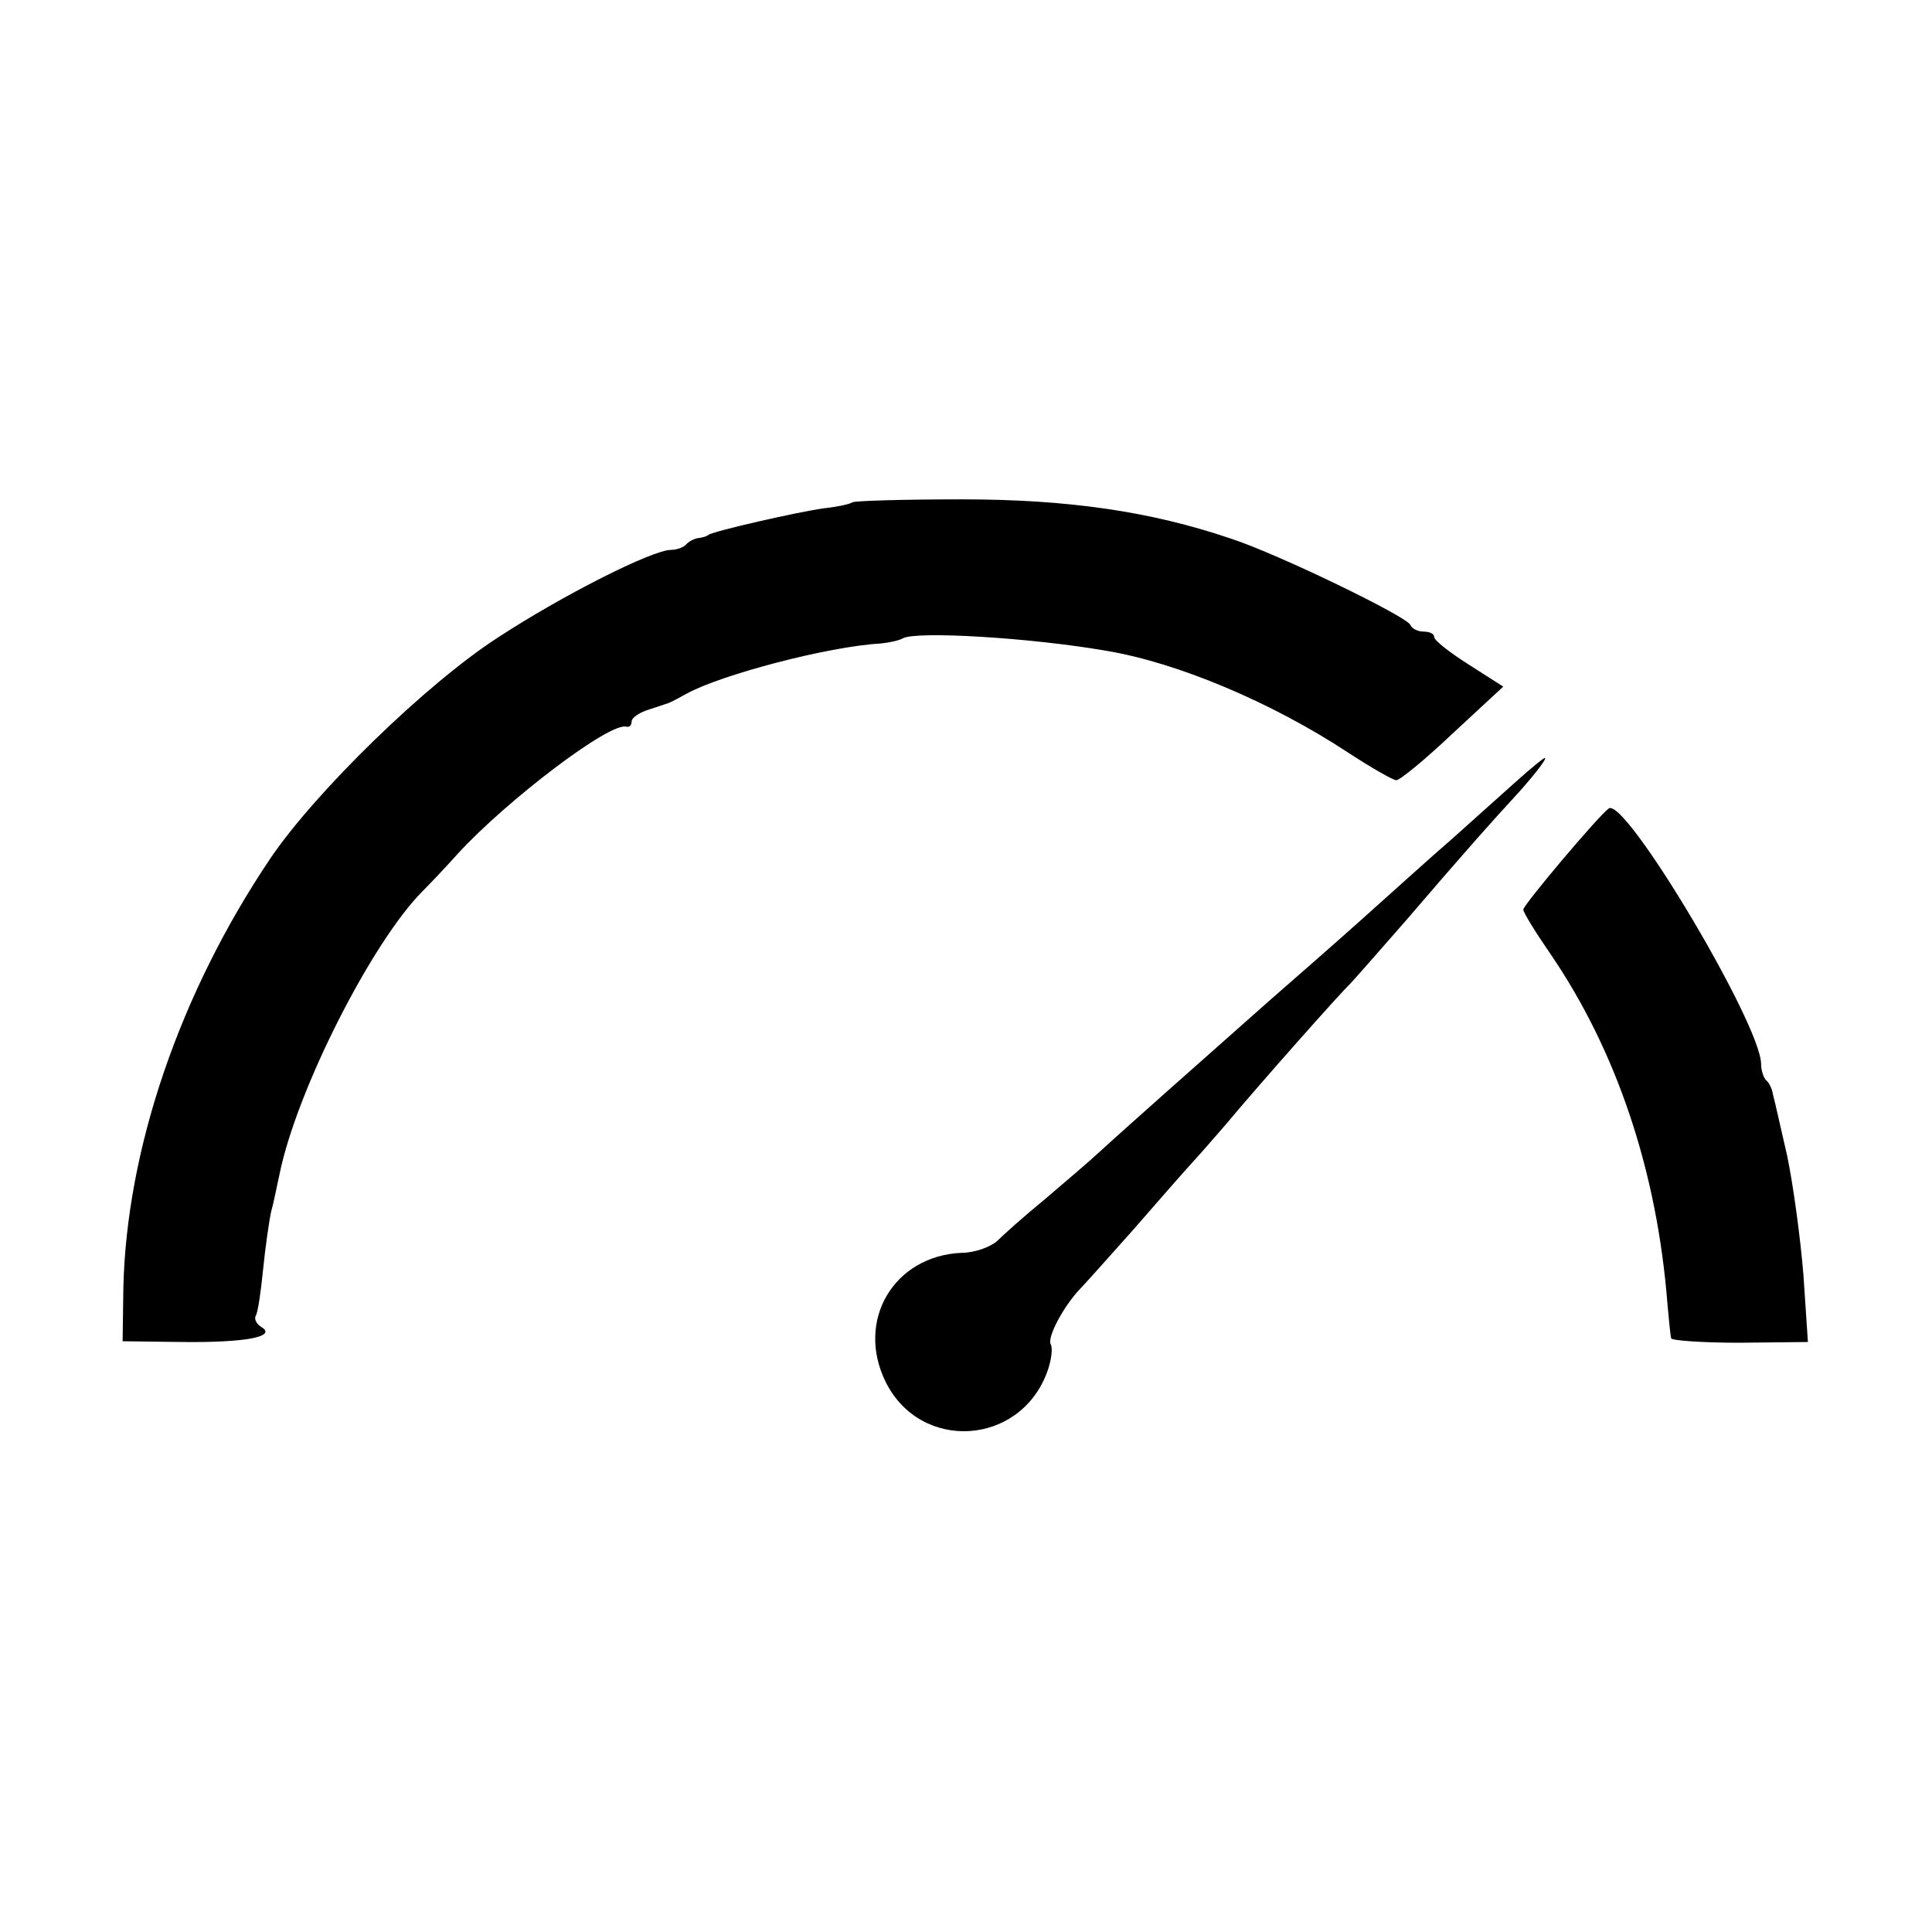 <?xml version="1.0" standalone="no"?>
<!DOCTYPE svg PUBLIC "-//W3C//DTD SVG 20010904//EN"
 "http://www.w3.org/TR/2001/REC-SVG-20010904/DTD/svg10.dtd">
<svg version="1.0" xmlns="http://www.w3.org/2000/svg"
 width="260pt" height="260pt" viewBox="0 0 260 260"
 preserveAspectRatio="xMidYMid meet">
<g transform="translate(0,260) scale(0.1,-0.1)"
fill="#000000" stroke="none">
<path d="M1147 1924 c-2 -2 -19 -6 -38 -8 -36 -5 -150 -31 -156 -36 -2 -2 -7
-3 -12 -4 -5 0 -13 -4 -17 -8 -4 -5 -14 -8 -21 -8 -25 0 -146 -61 -233 -118
-96 -62 -245 -207 -306 -297 -122 -181 -194 -392 -198 -579 l-1 -71 80 -1 c84
-1 128 7 107 20 -7 4 -10 11 -8 15 3 4 7 32 10 62 3 30 8 65 11 79 4 14 8 36
11 49 23 114 125 314 193 382 9 9 30 31 47 50 65 71 205 178 227 171 4 -1 7 2
7 7 0 5 10 12 23 16 12 4 24 8 27 9 3 1 14 7 25 13 46 25 189 63 260 67 11 1
25 4 30 7 18 10 172 1 275 -17 95 -16 221 -69 323 -136 32 -21 62 -38 66 -38
5 0 39 28 76 63 l68 63 -47 30 c-25 16 -46 32 -46 37 0 4 -6 7 -14 7 -8 0 -16
4 -18 9 -4 11 -177 95 -241 116 -109 37 -220 53 -363 53 -79 0 -144 -2 -147
-4z"/>
<path d="M2040 1548 c-19 -17 -58 -52 -86 -77 -29 -25 -83 -74 -120 -107 -38
-34 -94 -83 -125 -110 -96 -85 -201 -178 -228 -203 -14 -13 -48 -42 -75 -65
-27 -22 -56 -48 -64 -56 -9 -8 -30 -16 -48 -16 -91 -4 -143 -91 -102 -174 47
-94 180 -86 217 13 6 16 8 33 5 38 -5 9 17 51 40 75 6 6 38 42 71 79 33 38 69
79 80 91 11 12 31 35 44 50 45 54 156 179 167 189 5 5 39 44 75 85 84 98 120
138 144 164 26 28 48 56 44 56 -2 0 -20 -15 -39 -32z"/>
<path d="M2165 1512 c-15 -11 -115 -130 -115 -136 0 -4 16 -30 36 -59 89 -130
144 -292 158 -472 2 -22 4 -43 5 -46 0 -3 42 -6 92 -6 l92 1 -6 90 c-4 50 -14
123 -22 161 -9 39 -17 75 -19 82 -1 7 -5 16 -9 19 -4 4 -7 14 -7 22 0 53 -183
360 -205 344z"/>
</g>
</svg>
